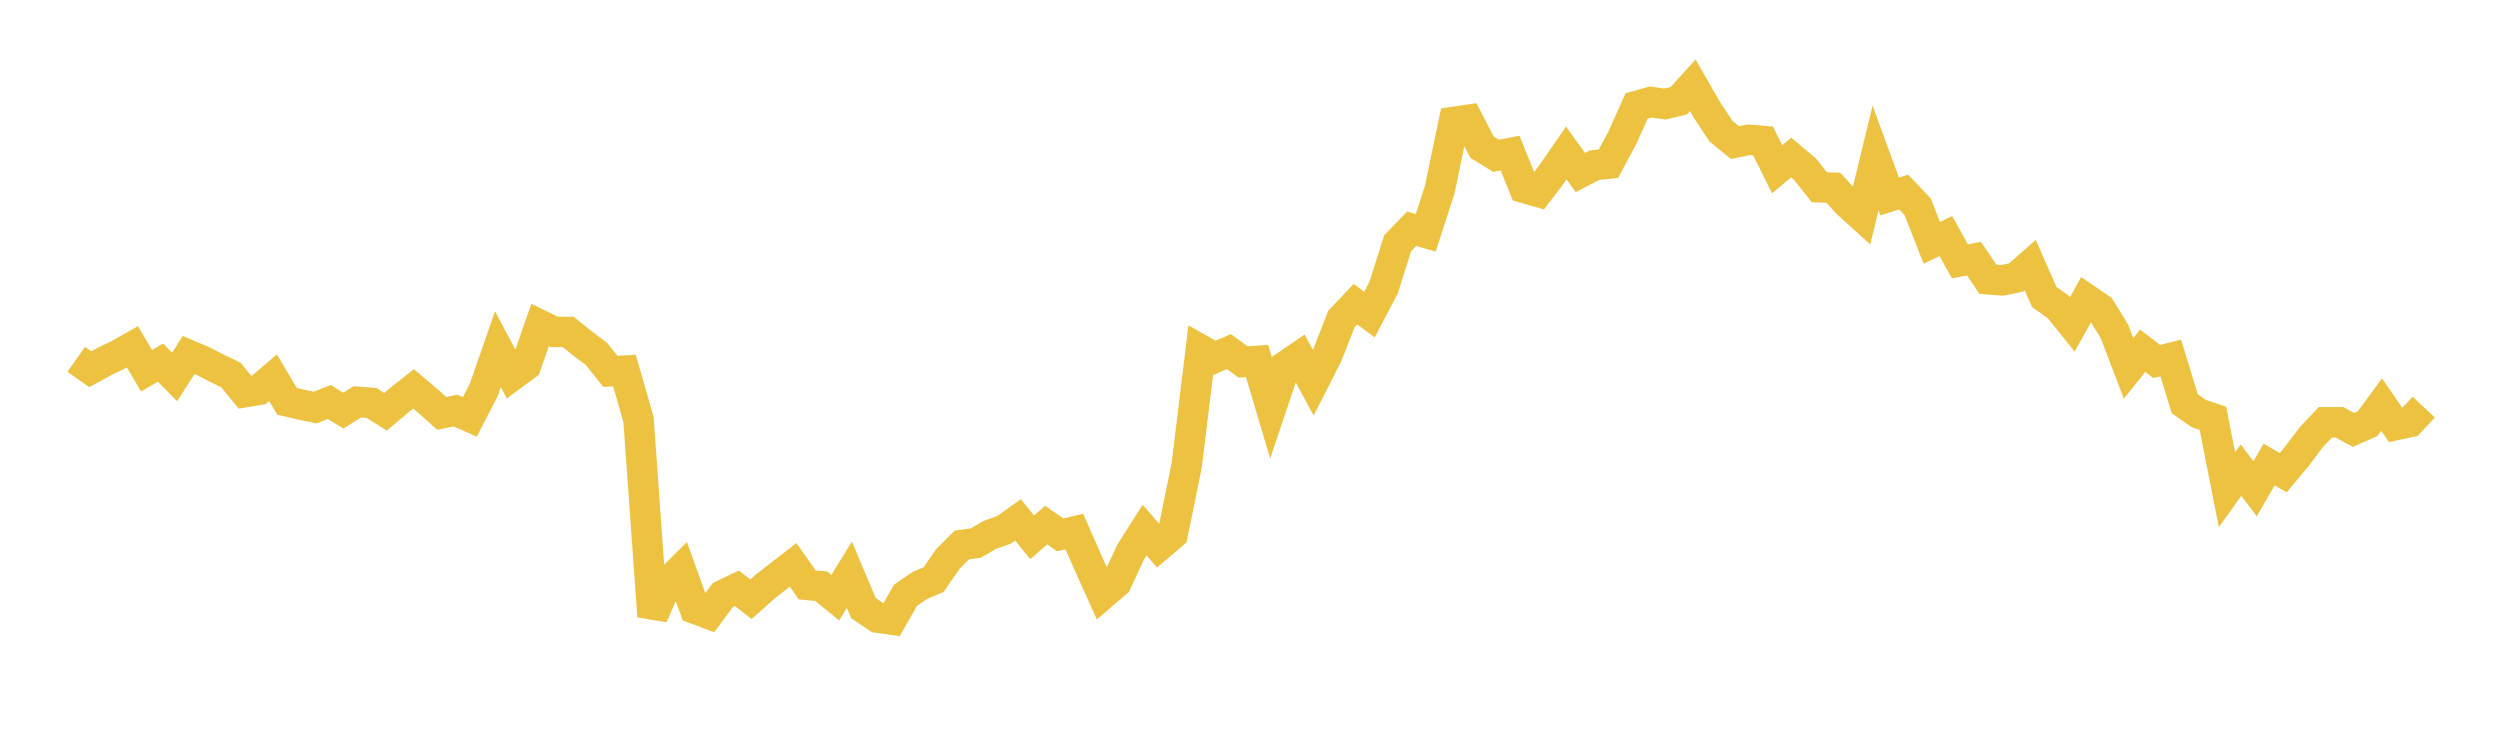 <svg width="164" height="48" xmlns="http://www.w3.org/2000/svg" xmlns:xlink="http://www.w3.org/1999/xlink"><path fill="none" stroke="rgb(237,194,64)" stroke-width="2" d="M5,23.572L5.922,24.221L6.844,23.715L7.766,23.274L8.689,22.75L9.611,24.32L10.533,23.788L11.455,24.726L12.377,23.288L13.299,23.679L14.222,24.153L15.144,24.597L16.066,25.727L16.988,25.57L17.91,24.779L18.832,26.328L19.754,26.544L20.677,26.737L21.599,26.37L22.521,26.937L23.443,26.357L24.365,26.43L25.287,27.015L26.21,26.237L27.132,25.507L28.054,26.29L28.976,27.116L29.898,26.936L30.82,27.348L31.743,25.561L32.665,22.911L33.587,24.647L34.509,23.965L35.431,21.32L36.353,21.774L37.275,21.777L38.198,22.517L39.12,23.211L40.042,24.358L40.964,24.314L41.886,27.517L42.808,40.428L43.731,38.286L44.653,37.372L45.575,39.931L46.497,40.274L47.419,39.035L48.341,38.594L49.263,39.309L50.186,38.487L51.108,37.769L52.03,37.057L52.952,38.369L53.874,38.458L54.796,39.206L55.719,37.705L56.641,39.889L57.563,40.513L58.485,40.648L59.407,39.044L60.329,38.413L61.251,38.019L62.174,36.674L63.096,35.752L64.018,35.621L64.94,35.086L65.862,34.76L66.784,34.104L67.707,35.247L68.629,34.444L69.551,35.087L70.473,34.868L71.395,36.96L72.317,39.008L73.24,38.218L74.162,36.234L75.084,34.777L76.006,35.829L76.928,35.039L77.85,30.51L78.772,22.949L79.695,23.468L80.617,23.061L81.539,23.743L82.461,23.674L83.383,26.769L84.305,24.026L85.228,23.398L86.15,25.108L87.072,23.296L87.994,20.932L88.916,19.956L89.838,20.636L90.76,18.88L91.683,15.96L92.605,15.005L93.527,15.276L94.449,12.43L95.371,7.995L96.293,7.861L97.216,9.646L98.138,10.22L99.06,10.042L99.982,12.322L100.904,12.588L101.826,11.377L102.749,10.039L103.671,11.318L104.593,10.838L105.515,10.735L106.437,9.015L107.359,6.954L108.281,6.691L109.204,6.827L110.126,6.608L111.048,5.592L111.97,7.207L112.892,8.598L113.814,9.356L114.737,9.168L115.659,9.249L116.581,11.103L117.503,10.336L118.425,11.115L119.347,12.284L120.269,12.315L121.192,13.327L122.114,14.164L123.036,10.369L123.958,12.888L124.88,12.598L125.802,13.565L126.725,15.929L127.647,15.481L128.569,17.143L129.491,16.967L130.413,18.321L131.335,18.392L132.257,18.204L133.18,17.391L134.102,19.482L135.024,20.134L135.946,21.282L136.868,19.618L137.79,20.248L138.713,21.752L139.635,24.164L140.557,23.011L141.479,23.713L142.401,23.48L143.323,26.488L144.246,27.133L145.168,27.441L146.09,32.123L147.012,30.841L147.934,32.063L148.856,30.473L149.778,31.009L150.701,29.901L151.623,28.676L152.545,27.703L153.467,27.701L154.389,28.203L155.311,27.796L156.234,26.542L157.156,27.885L158.078,27.69L159,26.706"></path></svg>